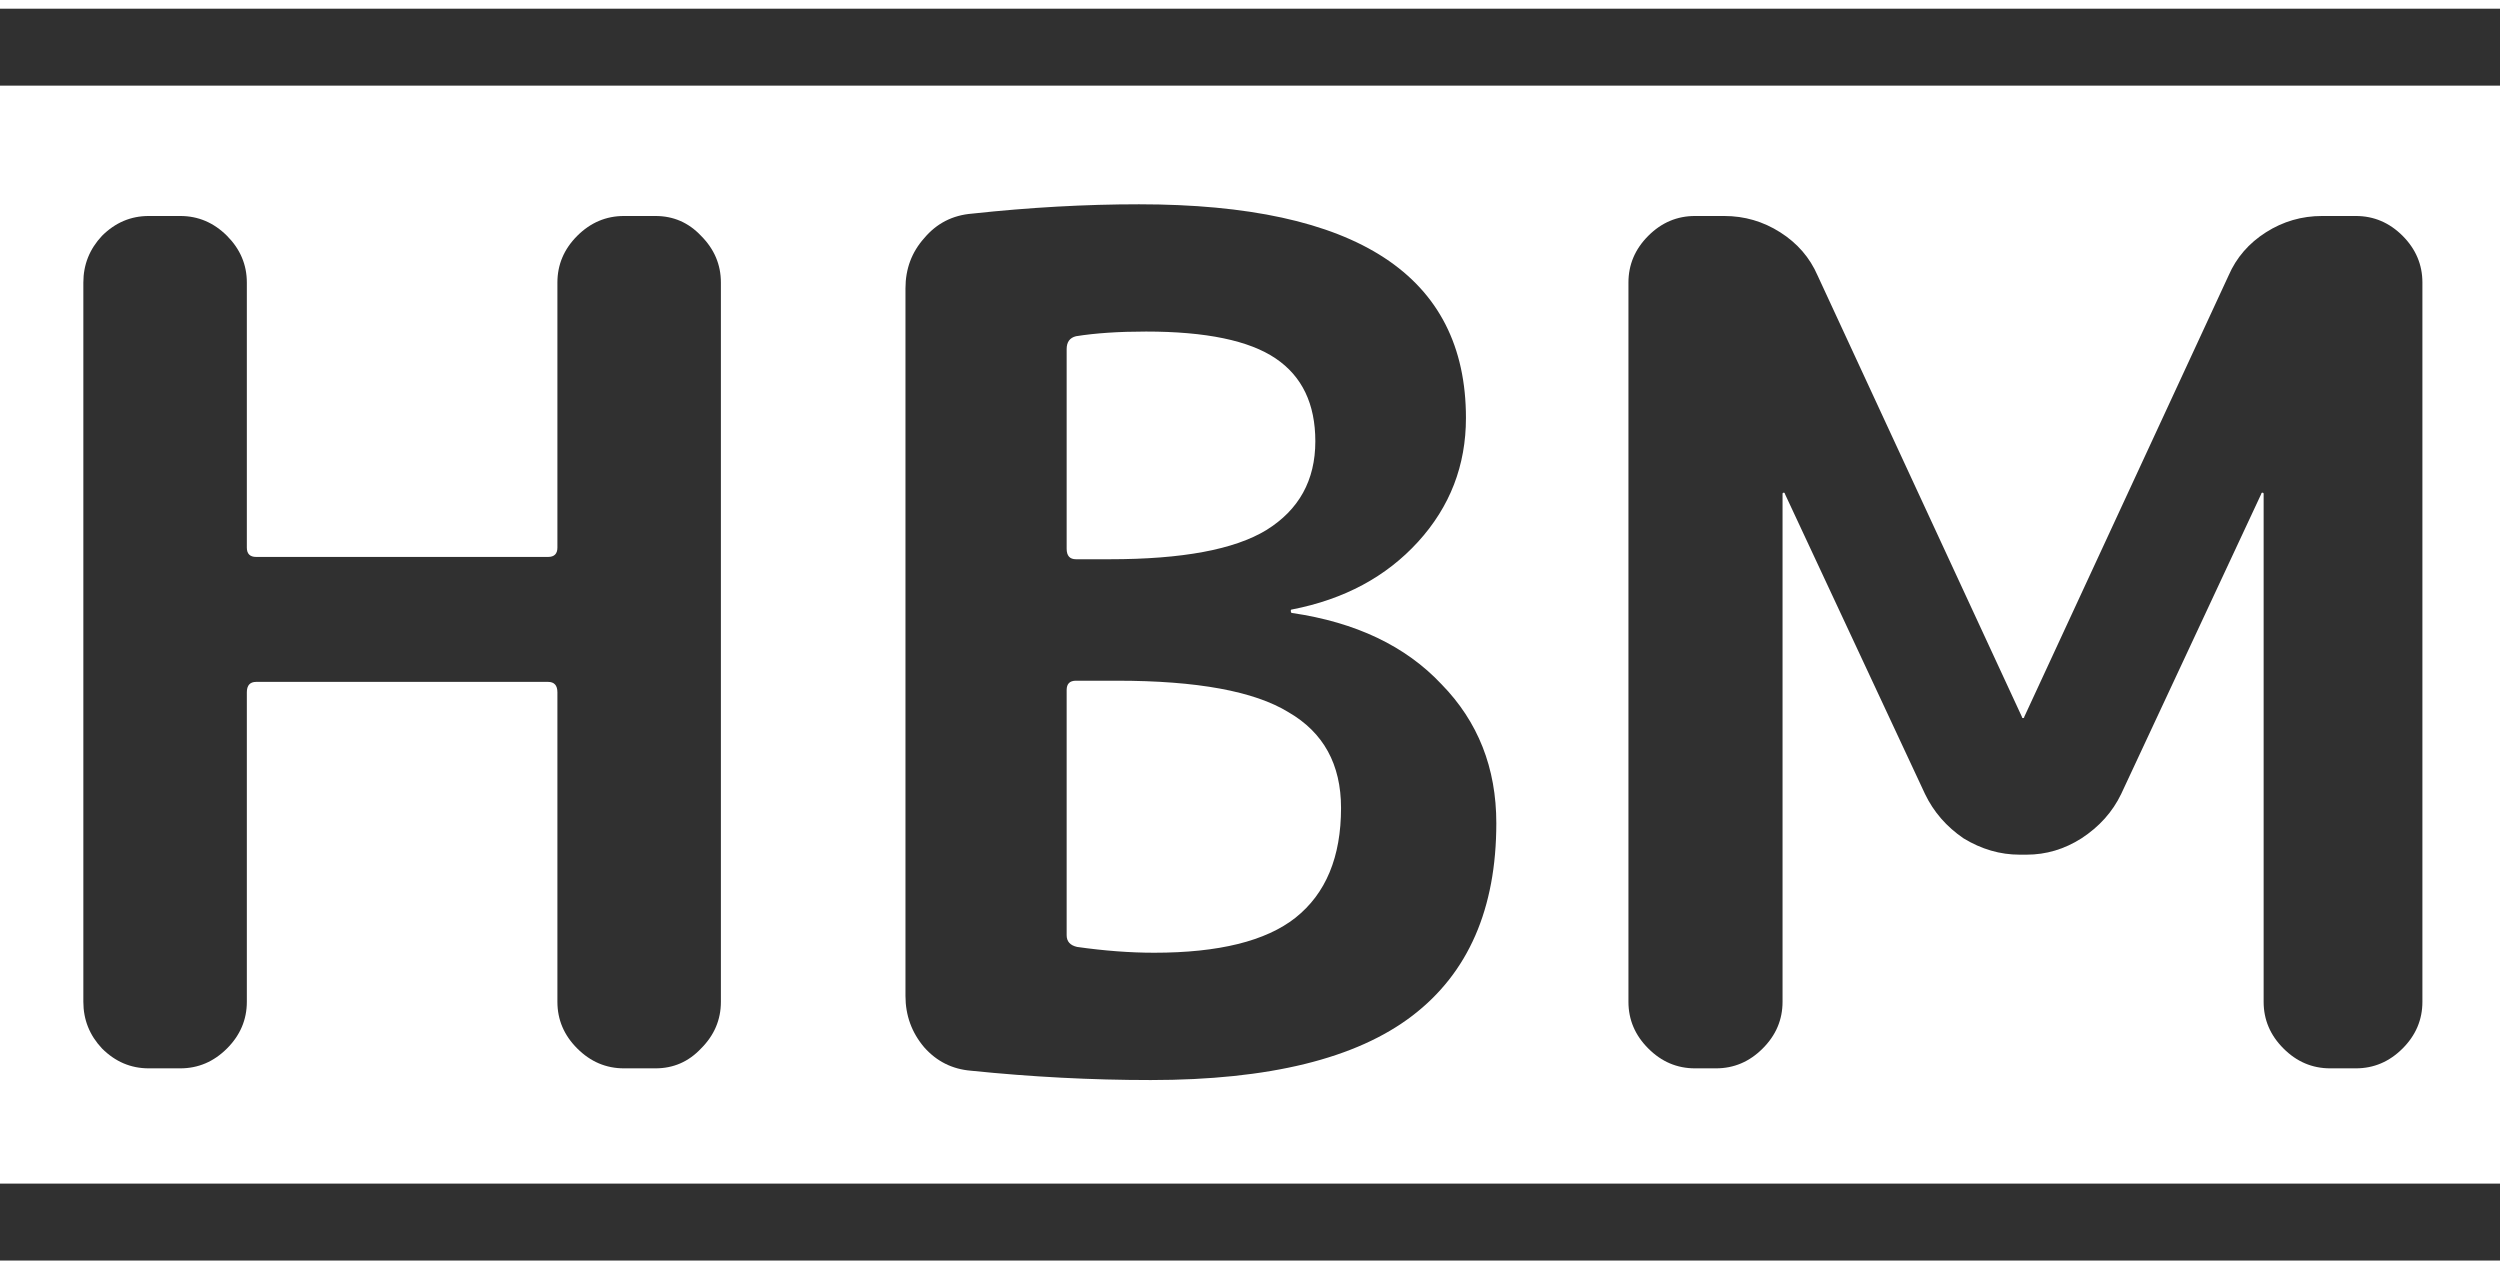 <svg width="53" height="27" viewBox="0 0 53 27" fill="none" xmlns="http://www.w3.org/2000/svg">
<path d="M3.153 22.649C2.774 22.649 2.444 22.509 2.163 22.228C1.899 21.948 1.767 21.618 1.767 21.238V5.99C1.767 5.61 1.899 5.28 2.163 4.999C2.444 4.719 2.774 4.579 3.153 4.579H3.822C4.201 4.579 4.531 4.719 4.812 4.999C5.092 5.28 5.233 5.61 5.233 5.99V11.609C5.233 11.741 5.299 11.807 5.431 11.807H11.619C11.751 11.807 11.817 11.741 11.817 11.609V5.99C11.817 5.61 11.957 5.28 12.238 4.999C12.519 4.719 12.849 4.579 13.228 4.579H13.896C14.276 4.579 14.598 4.719 14.862 4.999C15.143 5.28 15.283 5.61 15.283 5.99V21.238C15.283 21.618 15.143 21.948 14.862 22.228C14.598 22.509 14.276 22.649 13.896 22.649H13.228C12.849 22.649 12.519 22.509 12.238 22.228C11.957 21.948 11.817 21.618 11.817 21.238V14.678C11.817 14.53 11.751 14.456 11.619 14.456H5.431C5.299 14.456 5.233 14.53 5.233 14.678V21.238C5.233 21.618 5.092 21.948 4.812 22.228C4.531 22.509 4.201 22.649 3.822 22.649H3.153Z" fill="#303030"/>
<path d="M22.613 14.629V19.827C22.613 19.959 22.687 20.042 22.835 20.075C23.413 20.157 23.957 20.198 24.469 20.198C25.839 20.198 26.837 19.951 27.464 19.456C28.108 18.944 28.43 18.169 28.43 17.129C28.43 16.205 28.058 15.528 27.316 15.099C26.59 14.653 25.377 14.431 23.677 14.431H22.811C22.678 14.431 22.613 14.497 22.613 14.629ZM22.613 7.401V11.633C22.613 11.782 22.678 11.856 22.811 11.856H23.528C25.063 11.856 26.169 11.65 26.846 11.238C27.539 10.808 27.885 10.181 27.885 9.356C27.885 8.564 27.605 7.978 27.044 7.599C26.482 7.219 25.567 7.029 24.296 7.029C23.718 7.029 23.223 7.062 22.811 7.128C22.678 7.161 22.613 7.252 22.613 7.401ZM20.583 22.699C20.187 22.666 19.857 22.501 19.593 22.203C19.328 21.89 19.196 21.527 19.196 21.114V6.113C19.196 5.701 19.328 5.346 19.593 5.049C19.857 4.735 20.195 4.562 20.607 4.529C21.829 4.397 23.009 4.331 24.147 4.331C28.768 4.331 31.078 5.841 31.078 8.861C31.078 9.868 30.74 10.742 30.064 11.485C29.387 12.228 28.496 12.706 27.39 12.921C27.373 12.921 27.365 12.929 27.365 12.945C27.365 12.979 27.373 12.995 27.39 12.995C28.743 13.193 29.799 13.696 30.559 14.505C31.334 15.297 31.722 16.279 31.722 17.451C31.722 19.266 31.128 20.628 29.94 21.535C28.752 22.443 26.903 22.897 24.395 22.897C23.141 22.897 21.87 22.831 20.583 22.699Z" fill="#303030"/>
<path d="M35.934 22.649C35.554 22.649 35.224 22.509 34.944 22.228C34.663 21.948 34.523 21.618 34.523 21.238V5.99C34.523 5.61 34.663 5.28 34.944 4.999C35.224 4.719 35.554 4.579 35.934 4.579H36.553C36.982 4.579 37.378 4.694 37.741 4.925C38.104 5.156 38.368 5.461 38.533 5.841L42.865 15.198C42.865 15.215 42.873 15.223 42.89 15.223C42.906 15.223 42.914 15.215 42.914 15.198L47.246 5.841C47.411 5.461 47.675 5.156 48.038 4.925C48.401 4.694 48.798 4.579 49.227 4.579H49.944C50.324 4.579 50.654 4.719 50.935 4.999C51.215 5.28 51.355 5.61 51.355 5.99V21.238C51.355 21.618 51.215 21.948 50.935 22.228C50.654 22.509 50.324 22.649 49.944 22.649H49.4C49.02 22.649 48.69 22.509 48.41 22.228C48.129 21.948 47.989 21.618 47.989 21.238V10.47C47.989 10.454 47.981 10.445 47.964 10.445C47.948 10.445 47.939 10.454 47.939 10.47L44.969 16.832C44.787 17.211 44.507 17.525 44.127 17.773C43.764 18.004 43.376 18.119 42.964 18.119H42.815C42.403 18.119 42.007 18.004 41.627 17.773C41.264 17.525 40.992 17.211 40.81 16.832L37.84 10.47C37.84 10.454 37.831 10.445 37.815 10.445C37.798 10.445 37.79 10.454 37.79 10.47V21.238C37.79 21.618 37.65 21.948 37.369 22.228C37.089 22.509 36.759 22.649 36.379 22.649H35.934Z" fill="#303030"/>
<path d="M0 25.908H53" stroke="#303030" stroke-width="1.631"/>
<path d="M0 1H53" stroke="#303030" stroke-width="1.631"/>
</svg>
